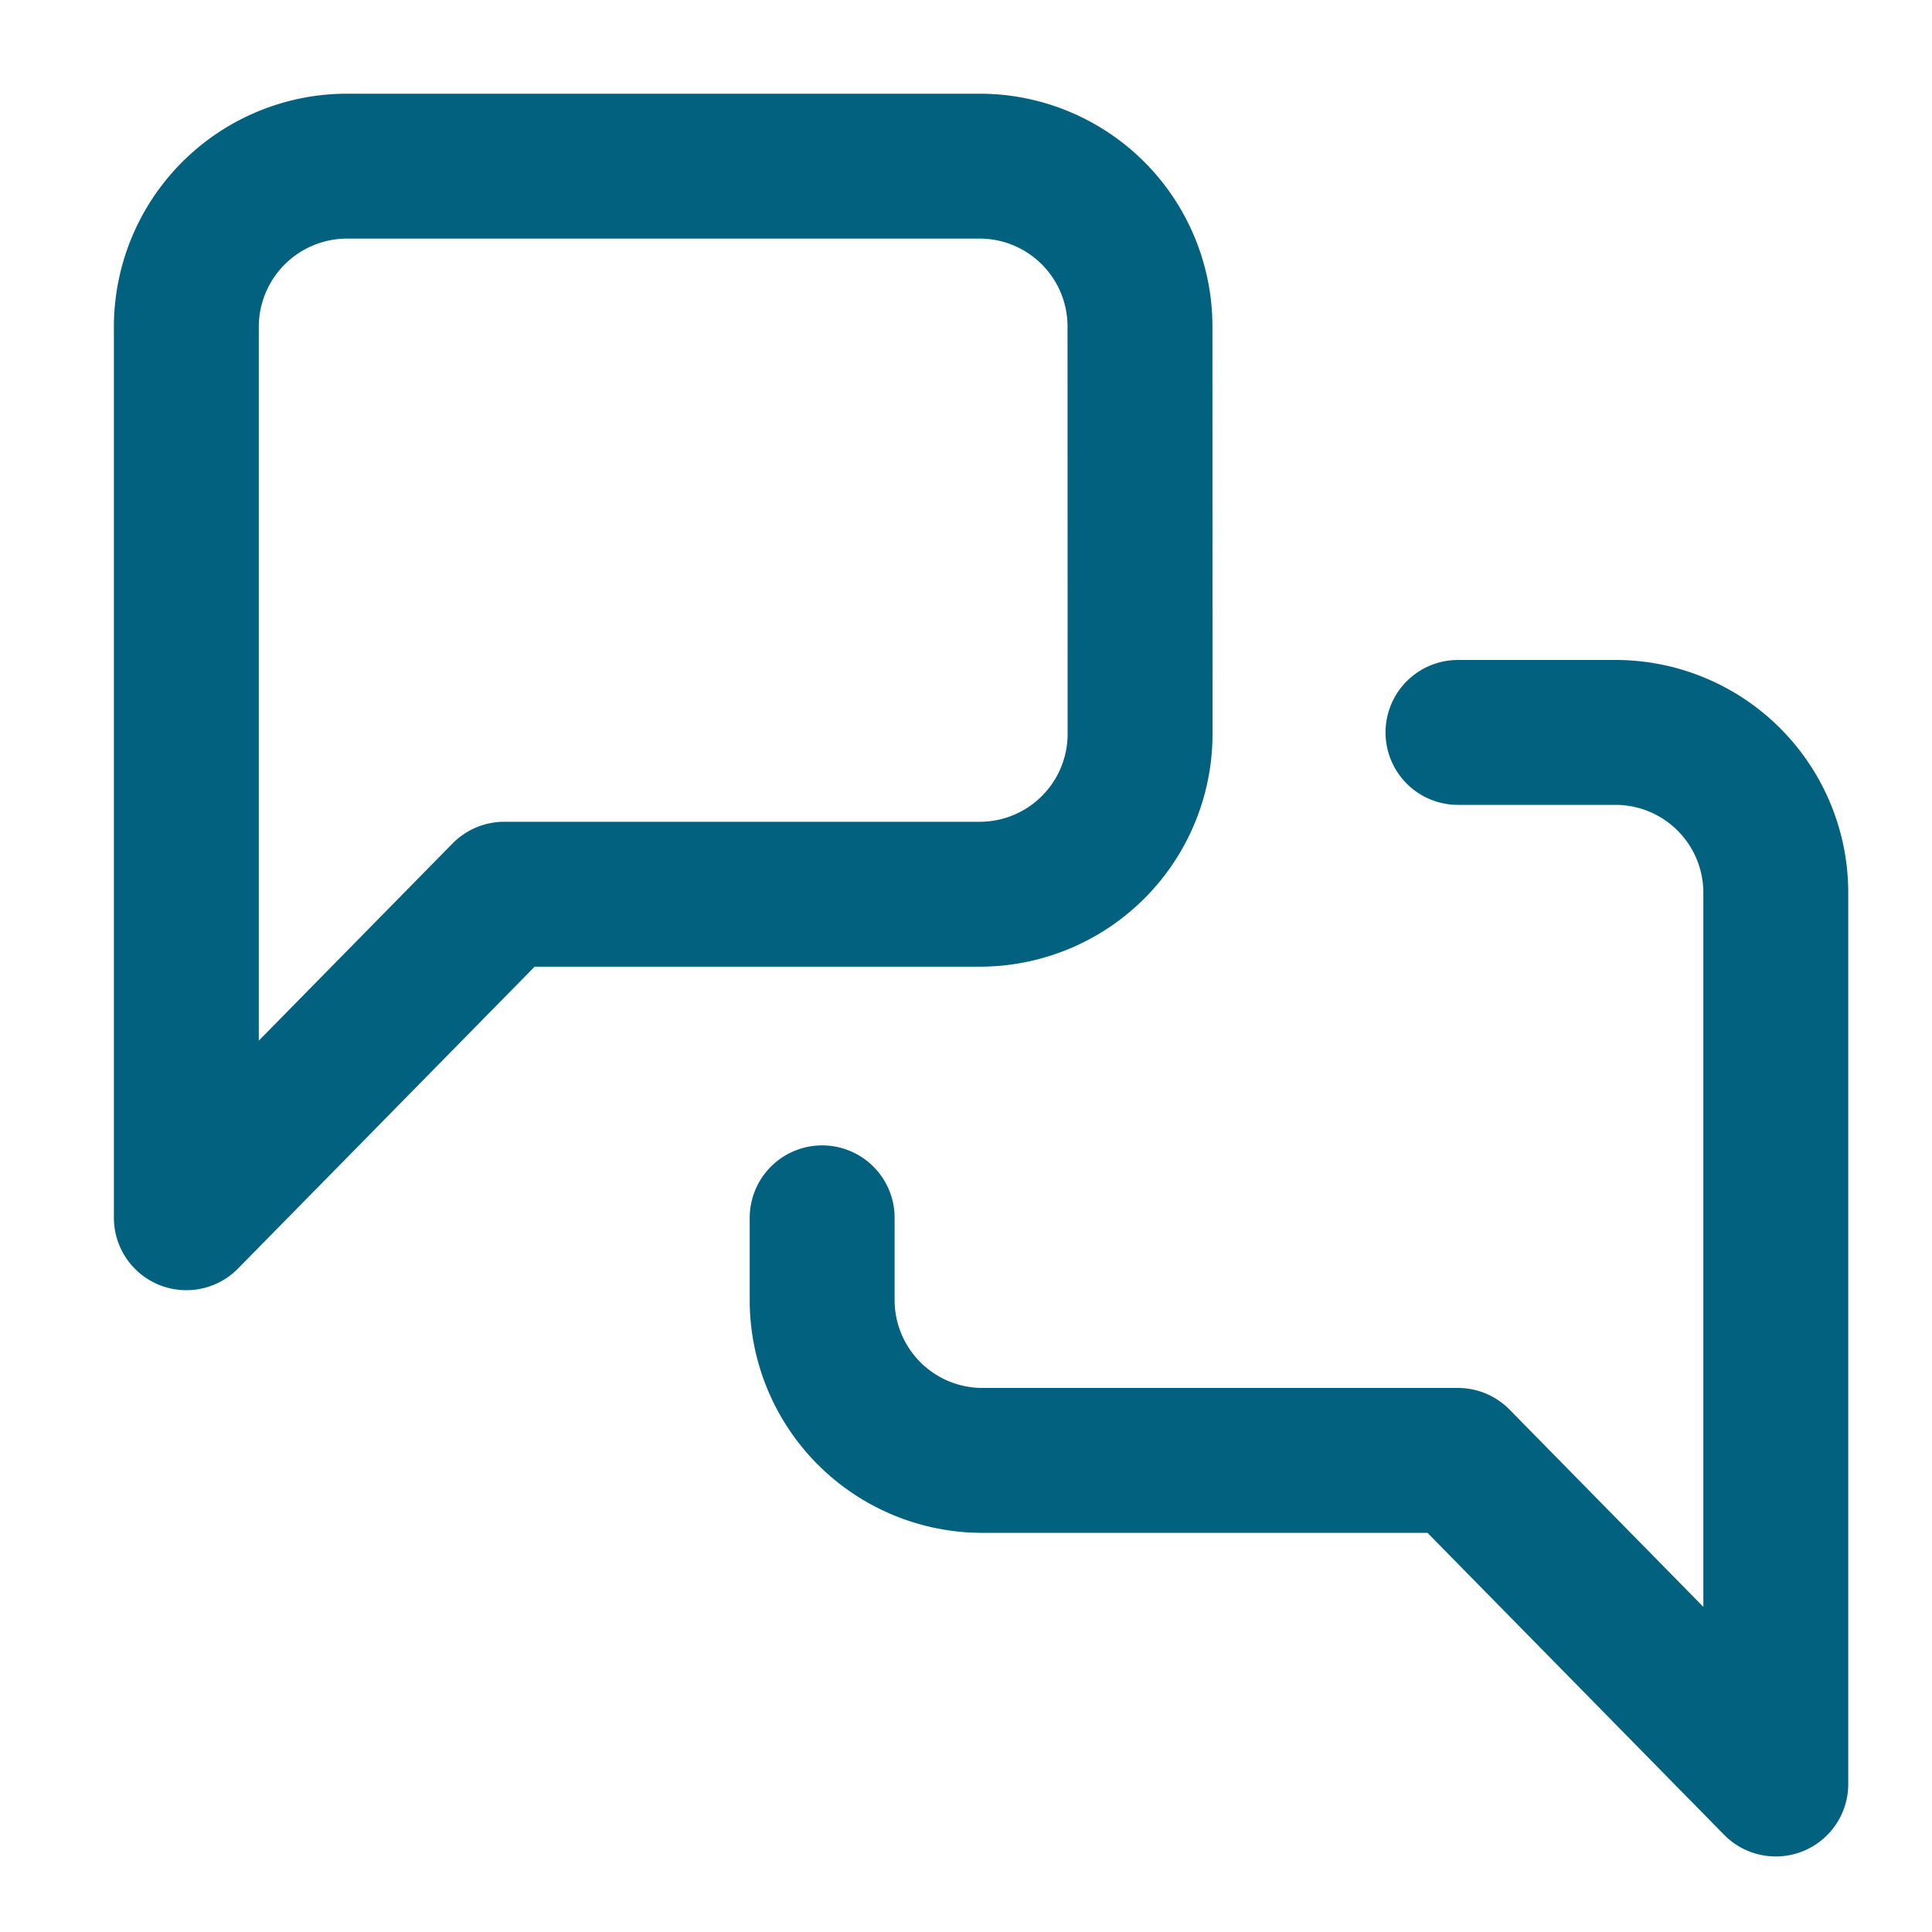<svg xmlns="http://www.w3.org/2000/svg" xmlns:xlink="http://www.w3.org/1999/xlink" width="20" height="20" viewBox="0 0 20 20">
  <defs>
    <clipPath id="clip-path">
      <rect id="Rectangle_860" data-name="Rectangle 860" width="20" height="20" transform="translate(0 0)" fill="none"/>
    </clipPath>
  </defs>
  <g id="Mask_Group_197" data-name="Mask Group 197" clip-path="url(#clip-path)">
    <g id="Group_742" data-name="Group 742" transform="translate(1.929 1.72)">
      <path id="Path_2333" data-name="Path 2333" d="M11.873,7.862a1.66,1.66,0,0,1-1.645,1.675H5.291L2,12.886V3.675A1.665,1.665,0,0,1,3.645,2h6.582a1.66,1.66,0,0,1,1.645,1.675Z" transform="translate(-2 -2)" fill="none" stroke="#01617f" stroke-linecap="round" stroke-linejoin="round" stroke-width="1.5"/>
      <path id="Path_2334" data-name="Path 2334" d="M16.582,9h1.645a1.66,1.66,0,0,1,1.645,1.675v9.211l-3.291-3.35H11.645A1.66,1.66,0,0,1,10,14.862v-.837" transform="translate(-3.418 -3.138)" fill="none" stroke="#01617f" stroke-linecap="round" stroke-linejoin="round" stroke-width="1.5"/>
    </g>
  </g>
</svg>
